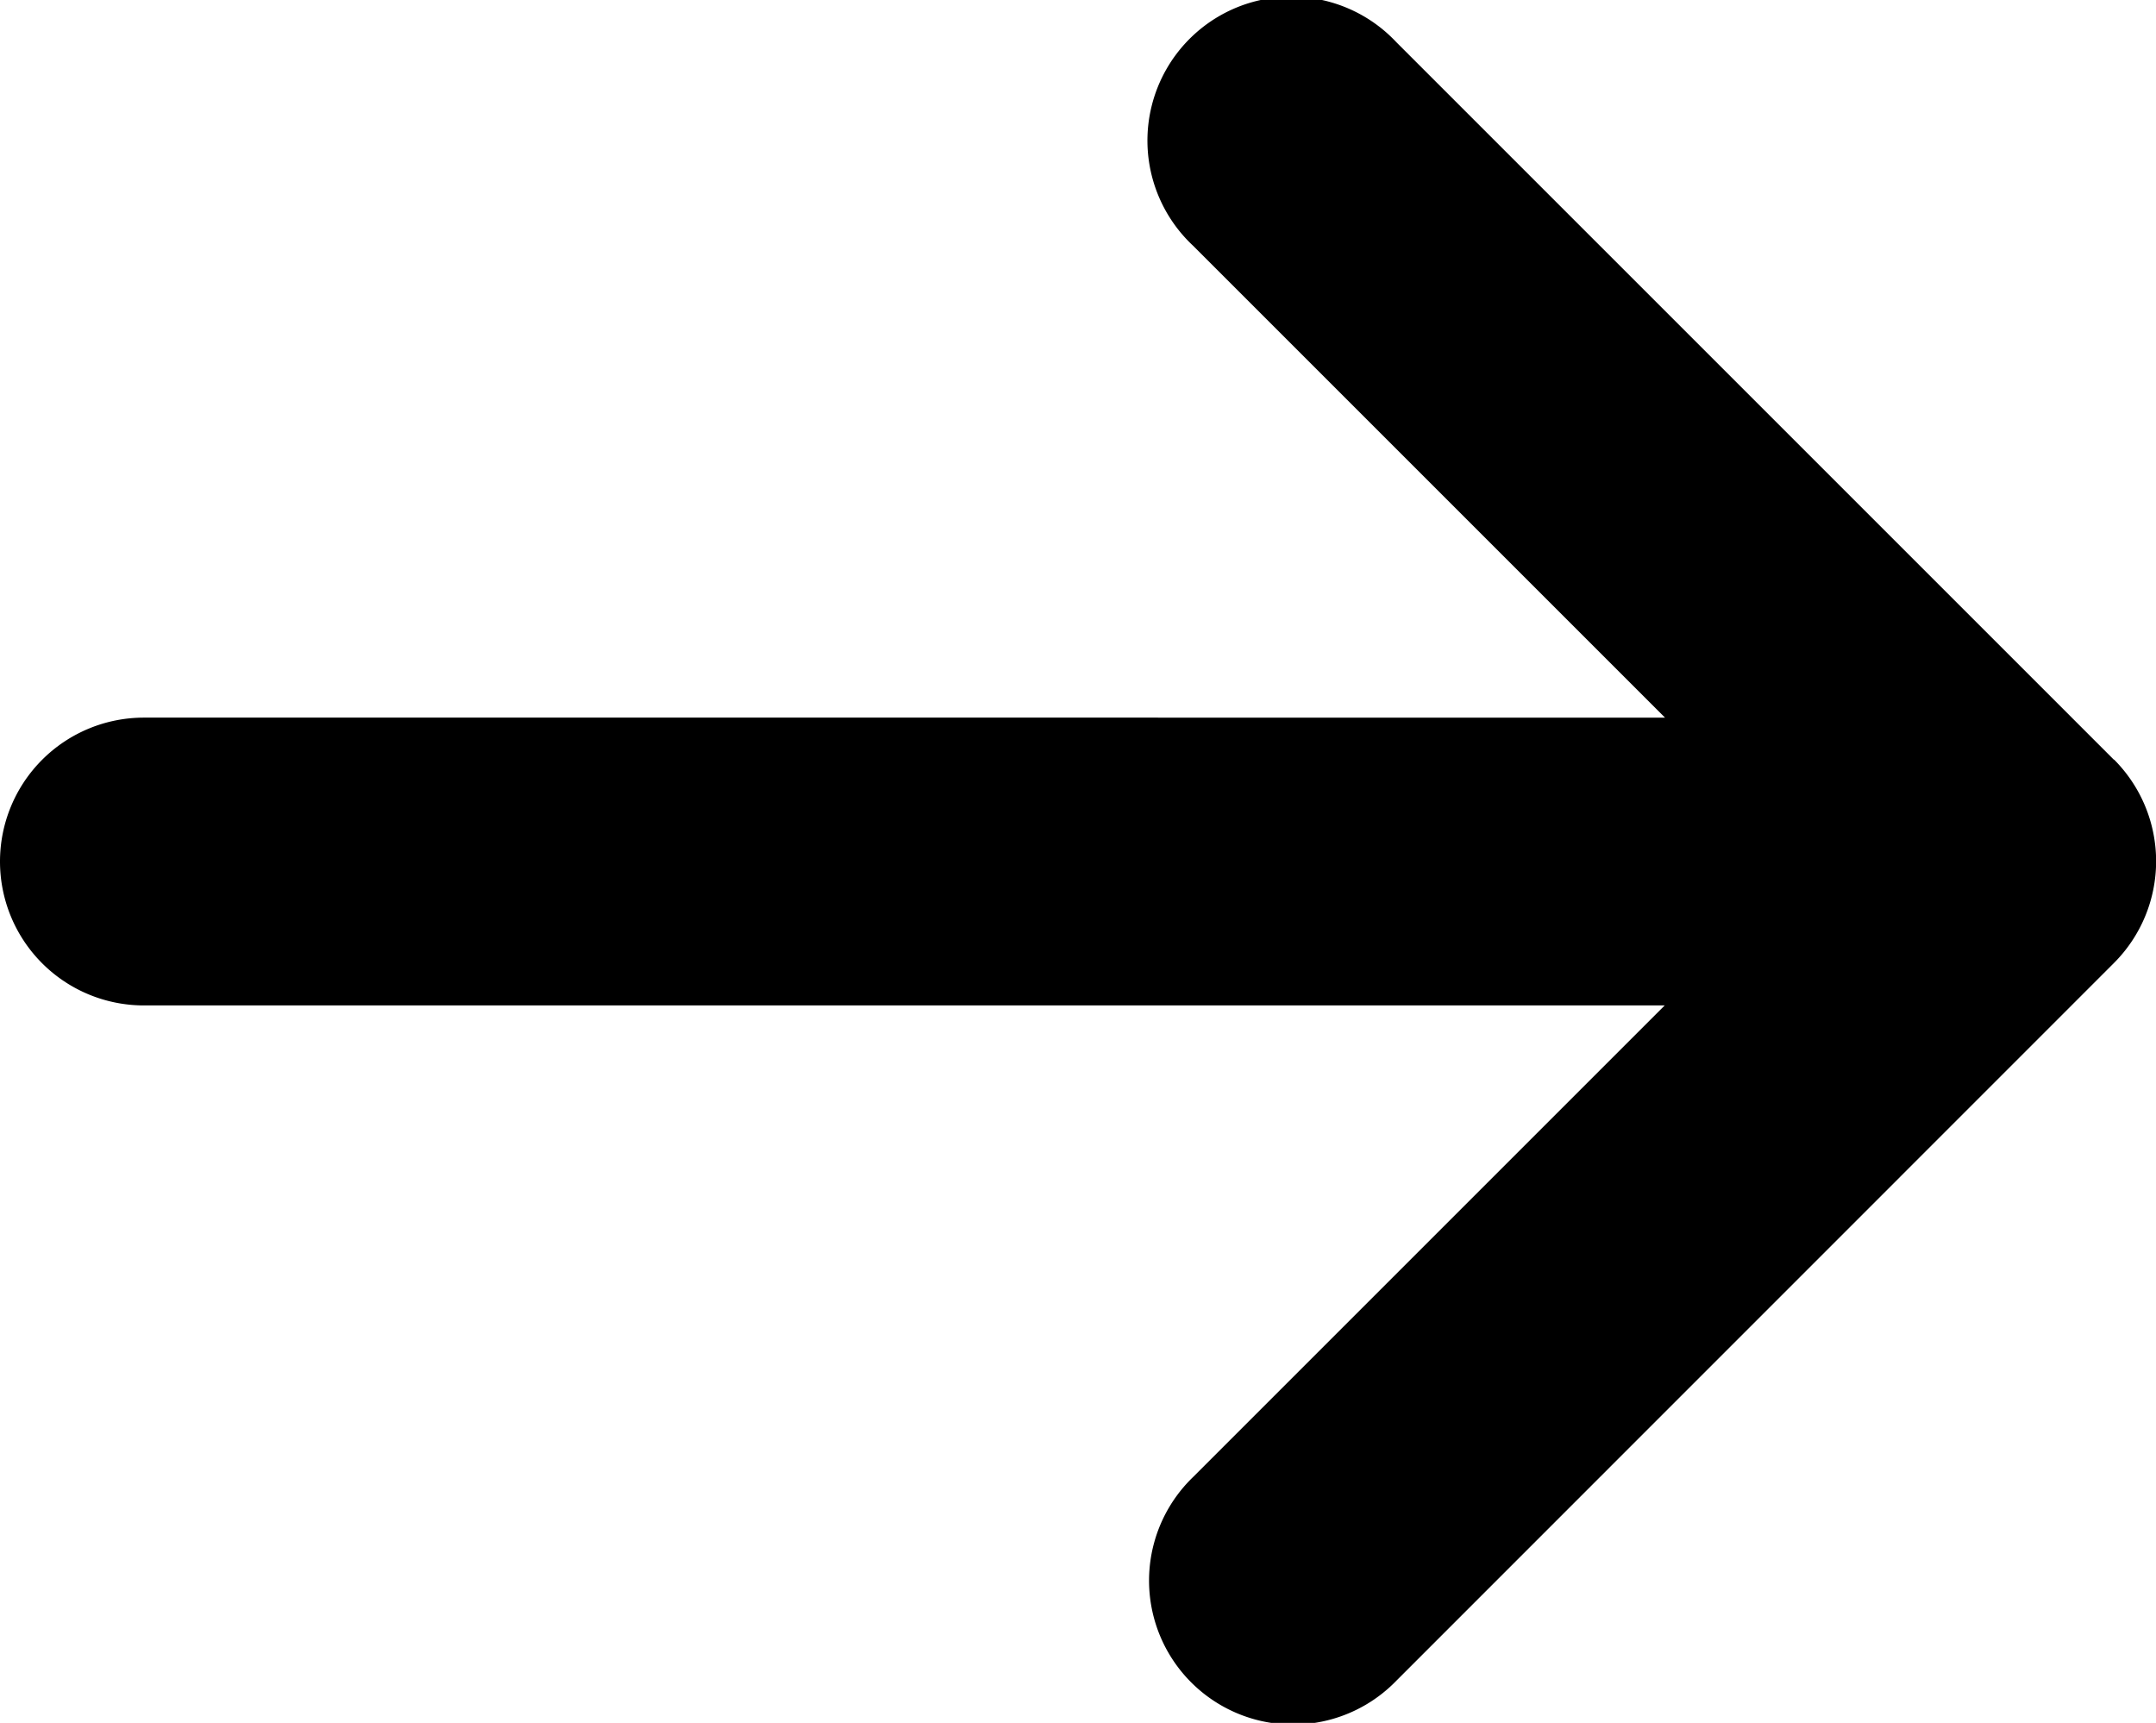 <svg xmlns="http://www.w3.org/2000/svg" viewBox="0 0 14.982 11.973"><path d="M14.69 5.28 9.702.292A1 1 0 1 0 8.29 1.707l3.28 3.28H1a1 1 0 1 0 0 2h10.568L8.29 10.265a1 1 0 1 0 1.414 1.414l4.986-4.987a1 1 0 0 0 0-1.414Z"/></svg>